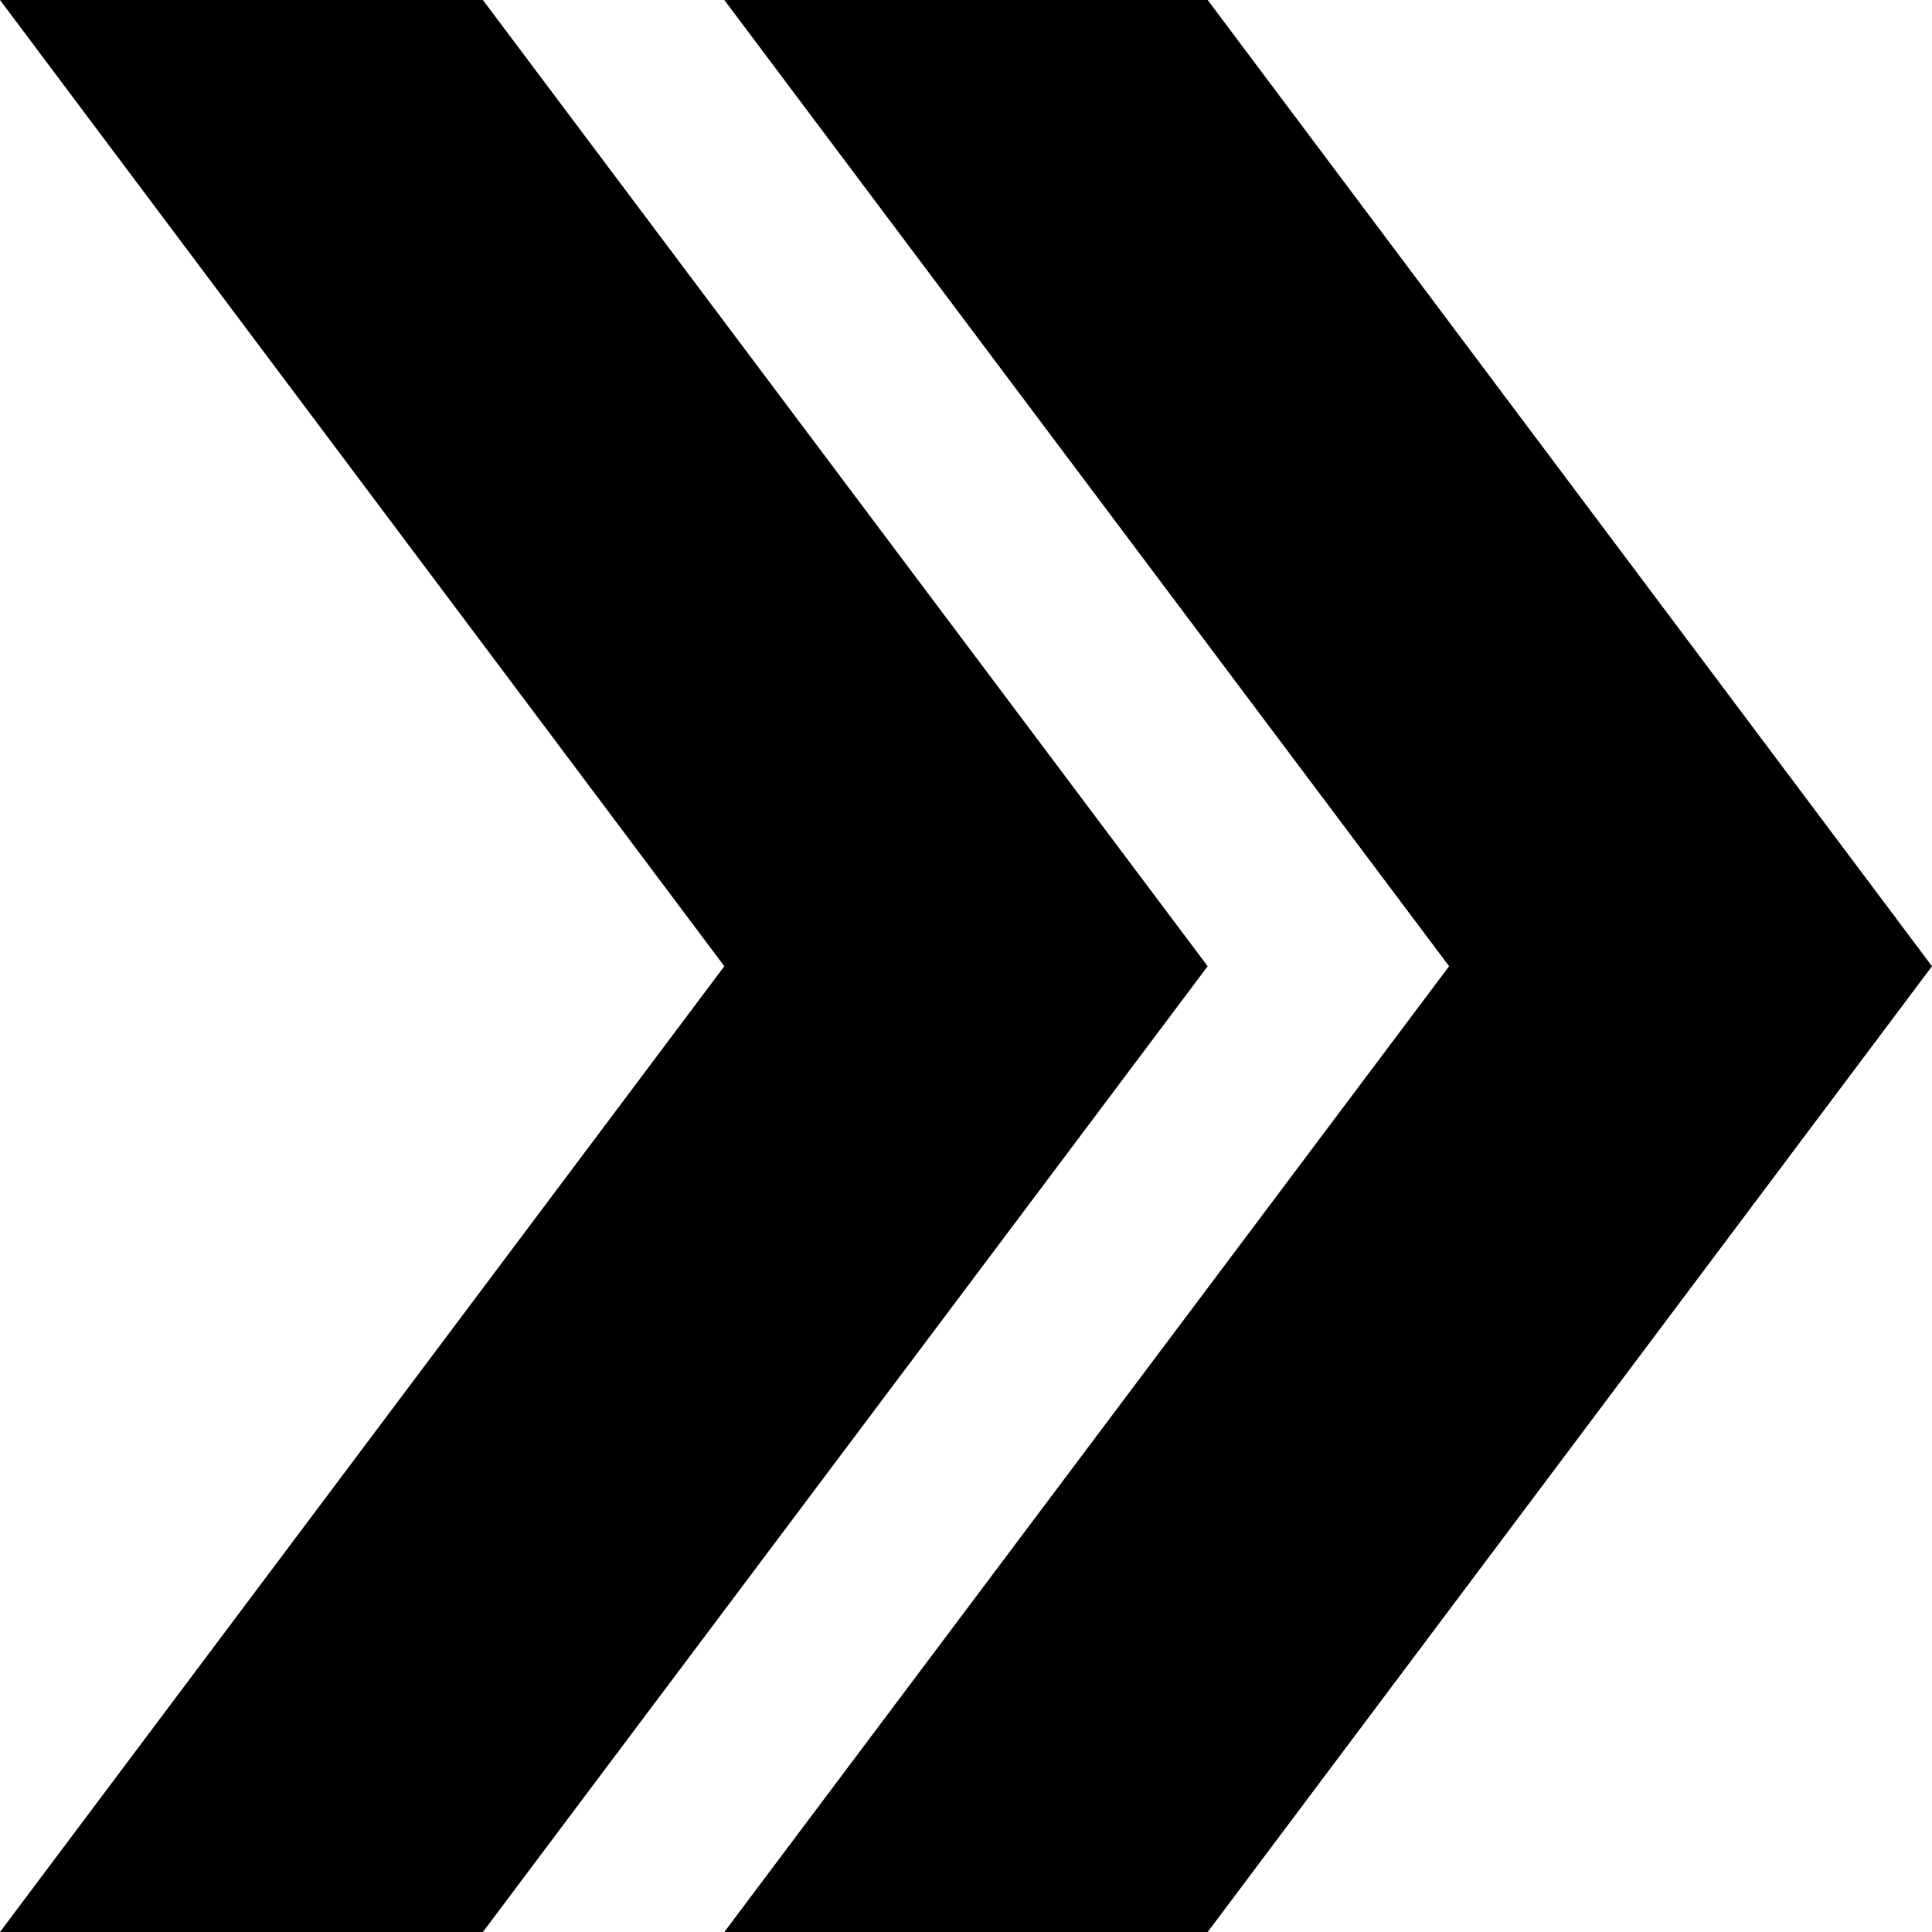 <?xml version="1.0" encoding="UTF-8" standalone="no"?>
<svg
  width="16"
  height="16"
  viewBox="0 0 4.233 4.233"
  version="1.1"
  id="svg5"
  xmlns="http://www.w3.org/2000/svg"
  xmlns:svg="http://www.w3.org/2000/svg">
  <style>
    .logo_icon {
      fill: oklch(0.6 0.118 184.704);
    }
    @media (prefers-color-scheme: dark) {
      .logo_icon {
        fill: oklch(1 0 0);
      }
    }
  </style>
  <defs id="defs2" />
  <g id="layer1">
    <path
      style="fill-opacity:1;stroke:none;"
      class="logo_icon"
      d="M 0,0 H 1.058 L 2.646,2.117 1.058,4.233 H 0 L 1.587,2.117 Z"
      id="path65" />
    <path
      style="fill-opacity:1;stroke:none;"
      class="logo_icon"
      d="M 1.587,0 3.175,2.117 1.587,4.233 H 2.646 L 4.233,2.117 2.646,0 Z"
      id="path67" />
  </g>
</svg>
